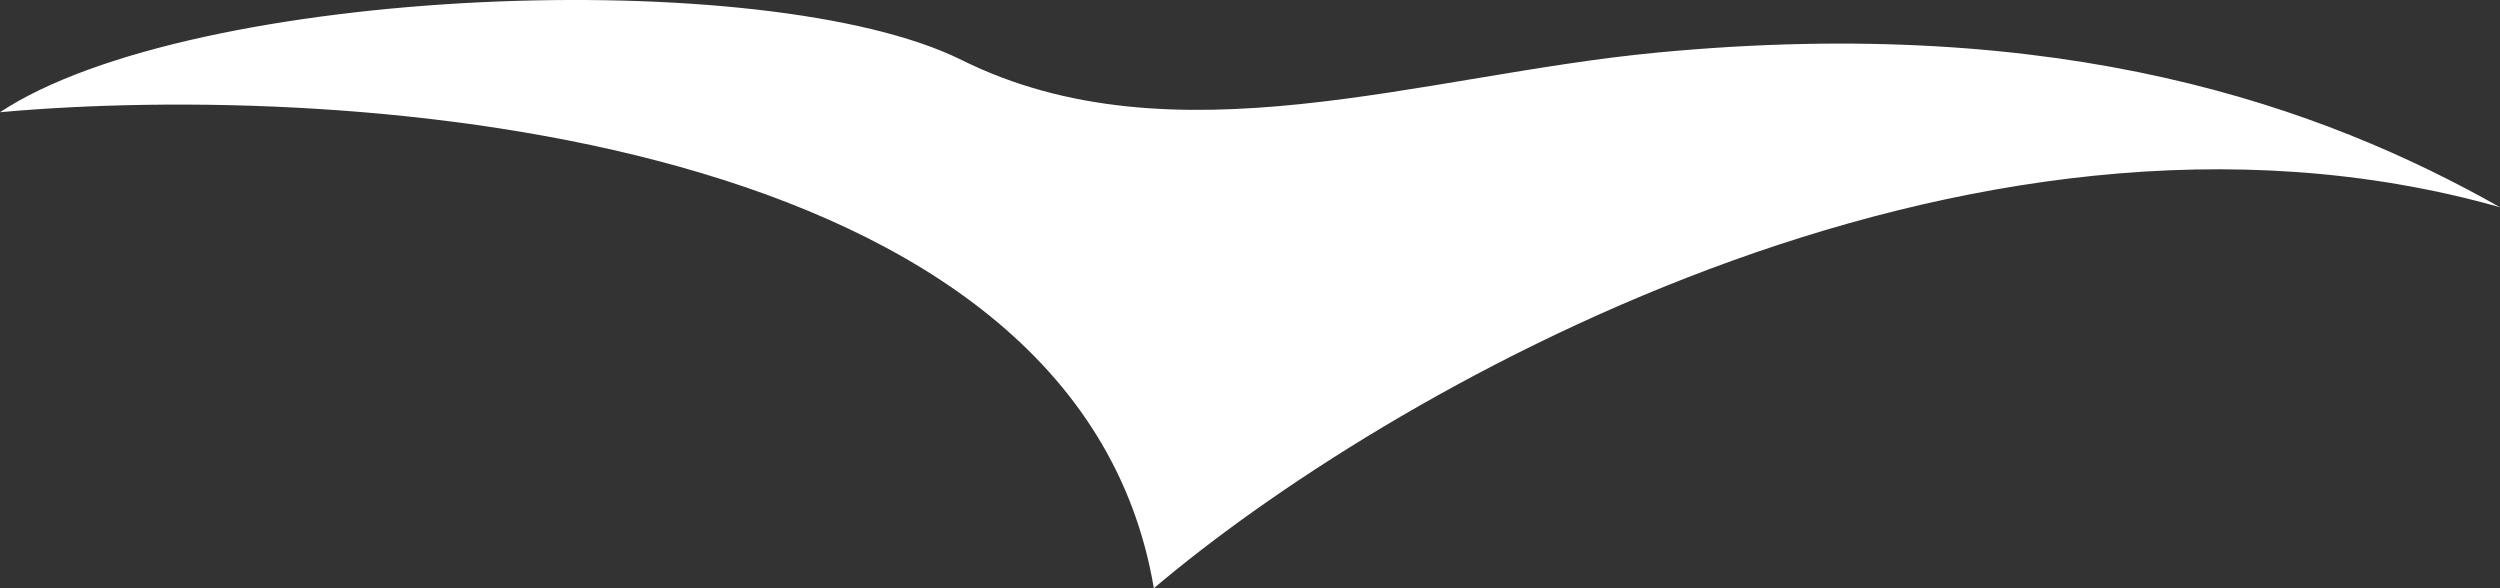 <?xml version="1.0" encoding="UTF-8"?> <svg xmlns="http://www.w3.org/2000/svg" width="85" height="20" viewBox="0 0 85 20" fill="none"><rect x="0" y="0" width="85" height="20" fill="#333333" stroke="none"/><path d="M85 7.046C66.692 1.867 46.859 13.524 39.231 20C36.615 4.463 11.987 2.736 0 3.815C6.538 -0.501 26.079 -1.243 32.692 2.039C39.891 5.612 48.329 2.551 56.329 1.789C70.165 0.469 78.952 3.628 85 7.046Z" fill="white"></path></svg> 